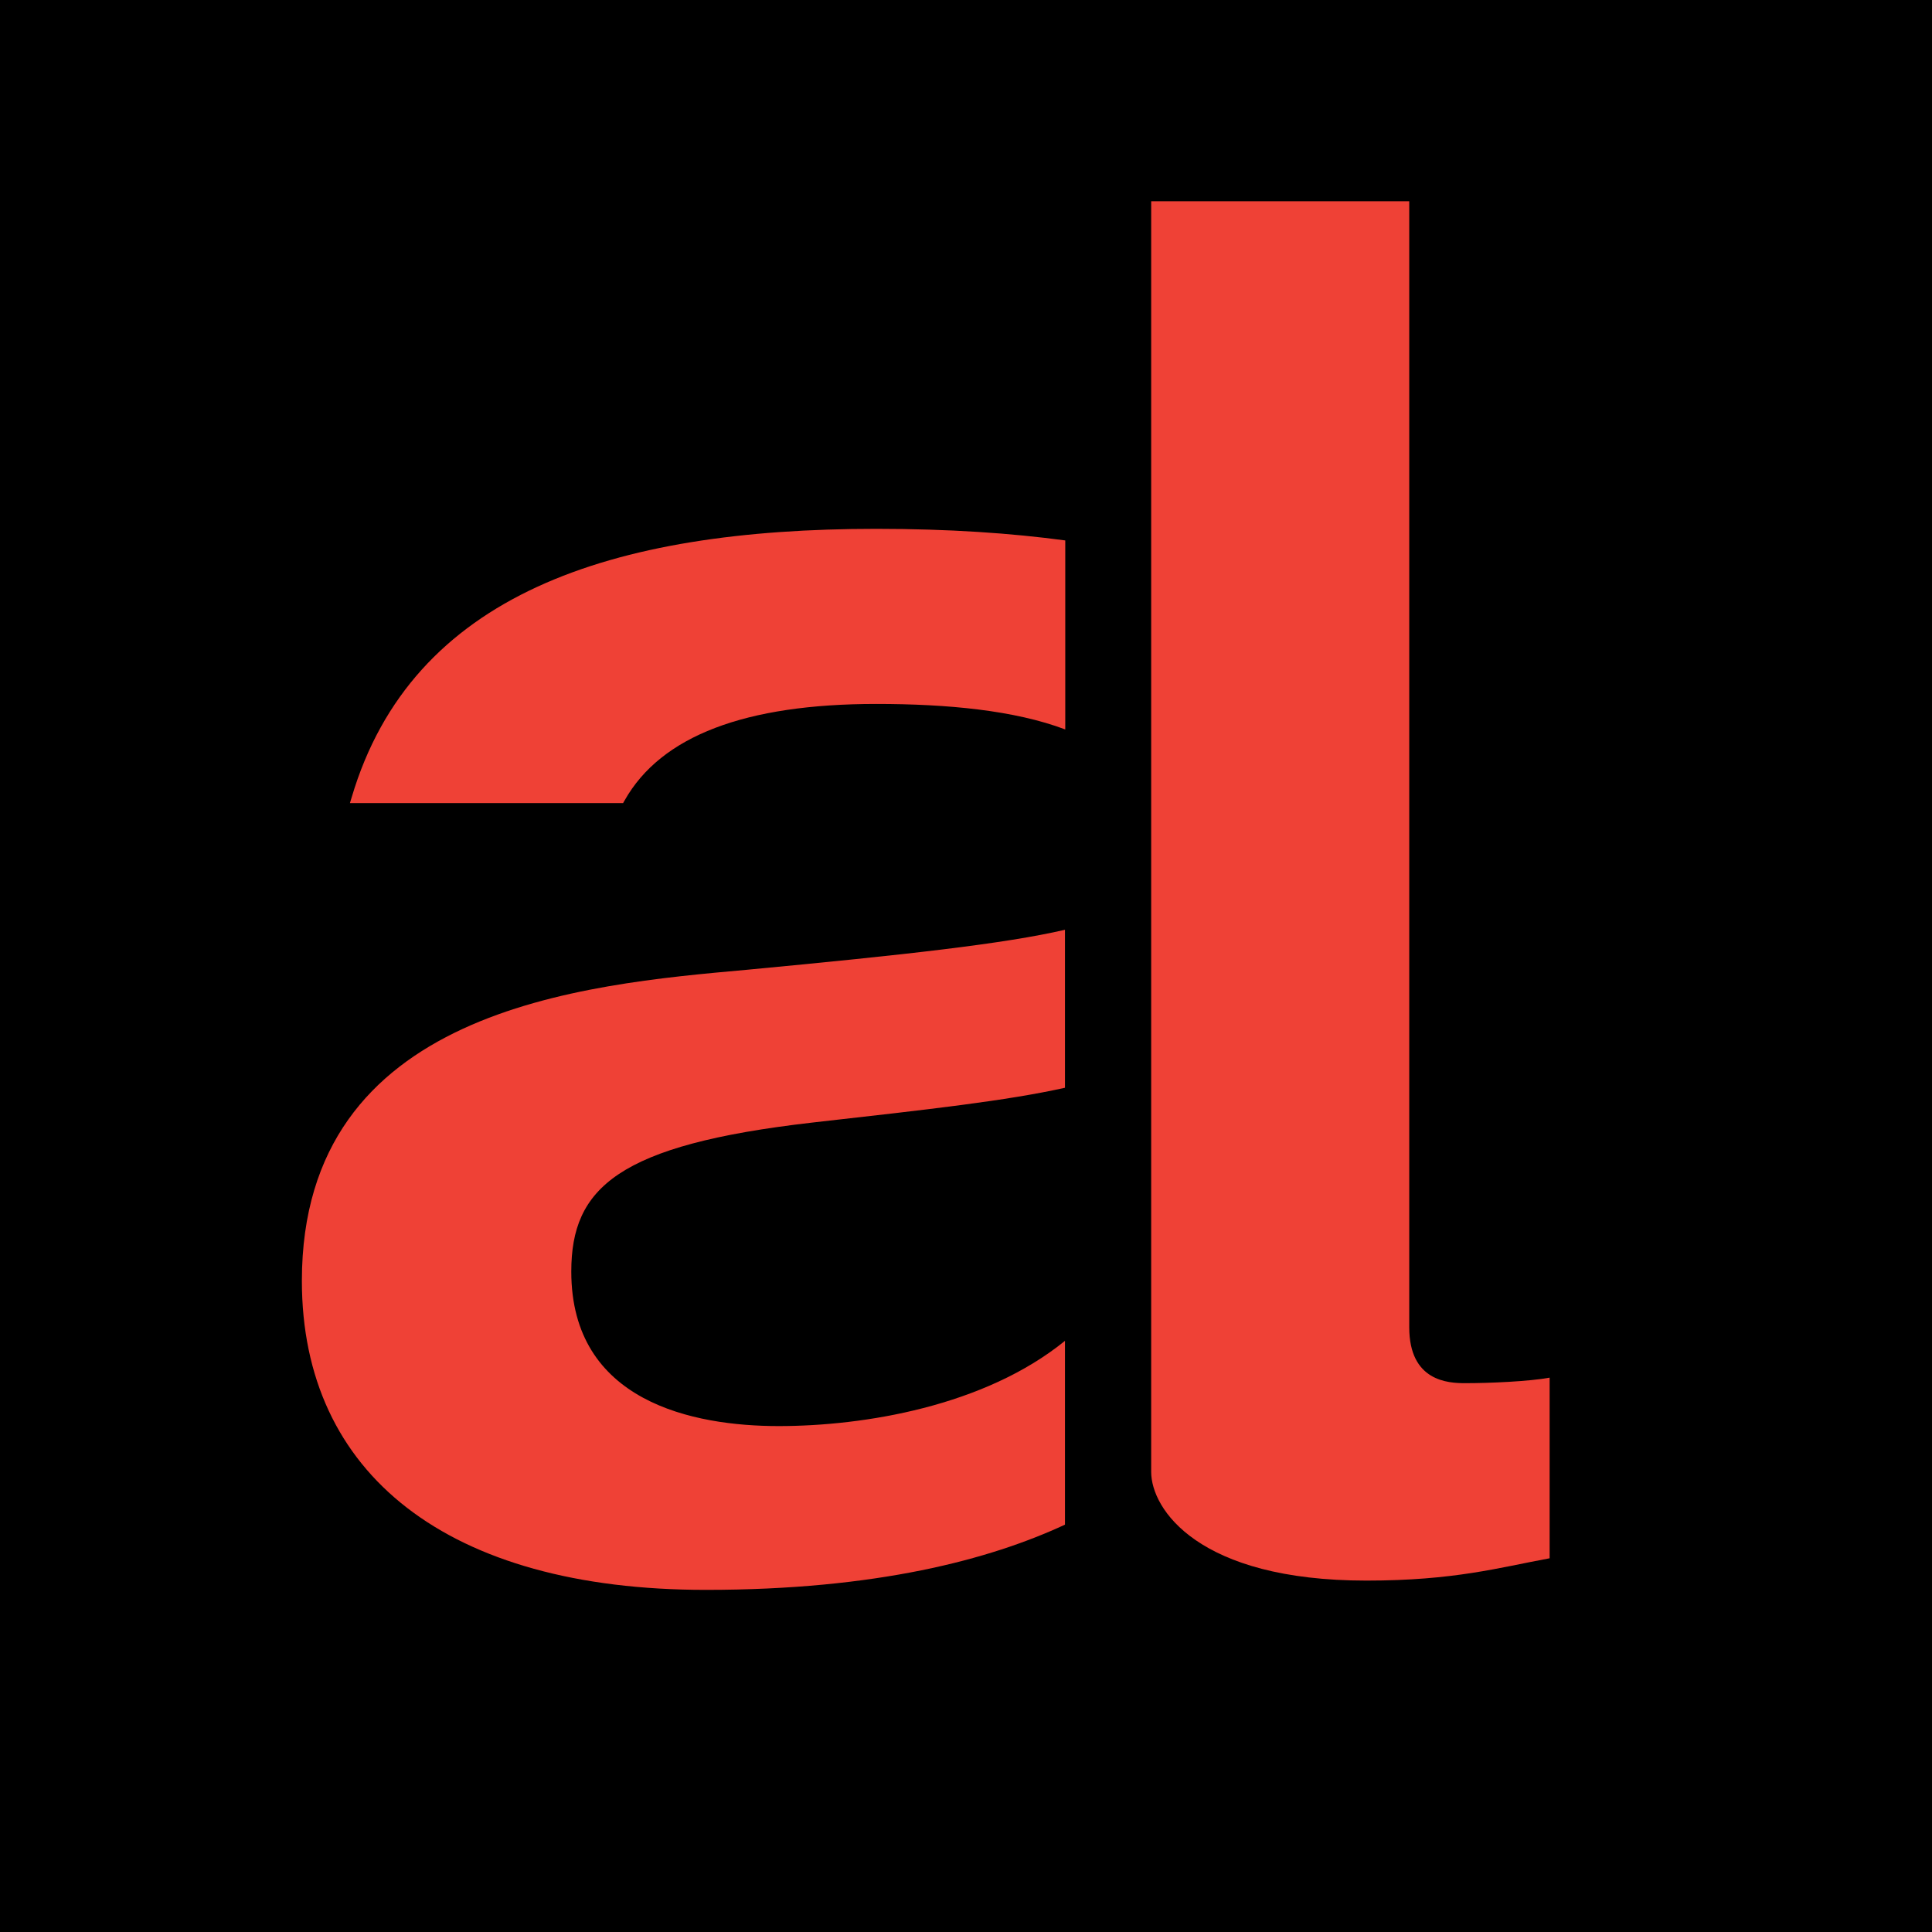 <svg
	viewBox="0 0 192 192"
	fill="none"
	xmlns="http://www.w3.org/2000/svg"
	preserveAspectRatio="xMidYMid meet"
>
	<rect
		width="192"
		height="192"
		fill="black"
	/>
	<path
		d="M62.071 79.55C65.689 73.126 74.083 69.957 87.079 69.957C94.171 69.957 100.828 70.59 105.865 72.492V53.708C100.51 52.987 94.316 52.555 87.079 52.555C60.74 52.555 40.941 59.038 34.95 79.233C34.892 79.435 34.834 79.608 34.776 79.809H61.926C61.926 79.809 62.013 79.637 62.071 79.55Z"
		fill="#EF4136"
	/>
	<path
		d="M105.836 133.252C97.818 139.763 85.835 141.722 77.383 141.722C68.931 141.722 56.774 139.331 56.774 126.367C56.774 118.041 61.405 113.777 80.74 111.558C92.492 110.233 99.989 109.397 105.836 108.101V92.4C99.873 93.782 90.119 94.877 74.228 96.375C57.874 97.845 30 100.265 30 127.289C30 146.505 44.501 158 70.147 158C87.137 158 98.397 154.975 105.836 151.518V133.252Z"
		fill="#EF4136"
	/>
	<path
		d="M145.606 137.458C143.927 137.458 140.049 137.286 140.049 131.898V20H114.403V146.274C114.403 149.962 119.063 157.078 135.794 157.078C144.535 157.078 148.992 155.782 154 154.86V136.911C151.945 137.286 148.066 137.458 145.635 137.458H145.606Z"
		fill="#EF4136"
	/>
</svg>

